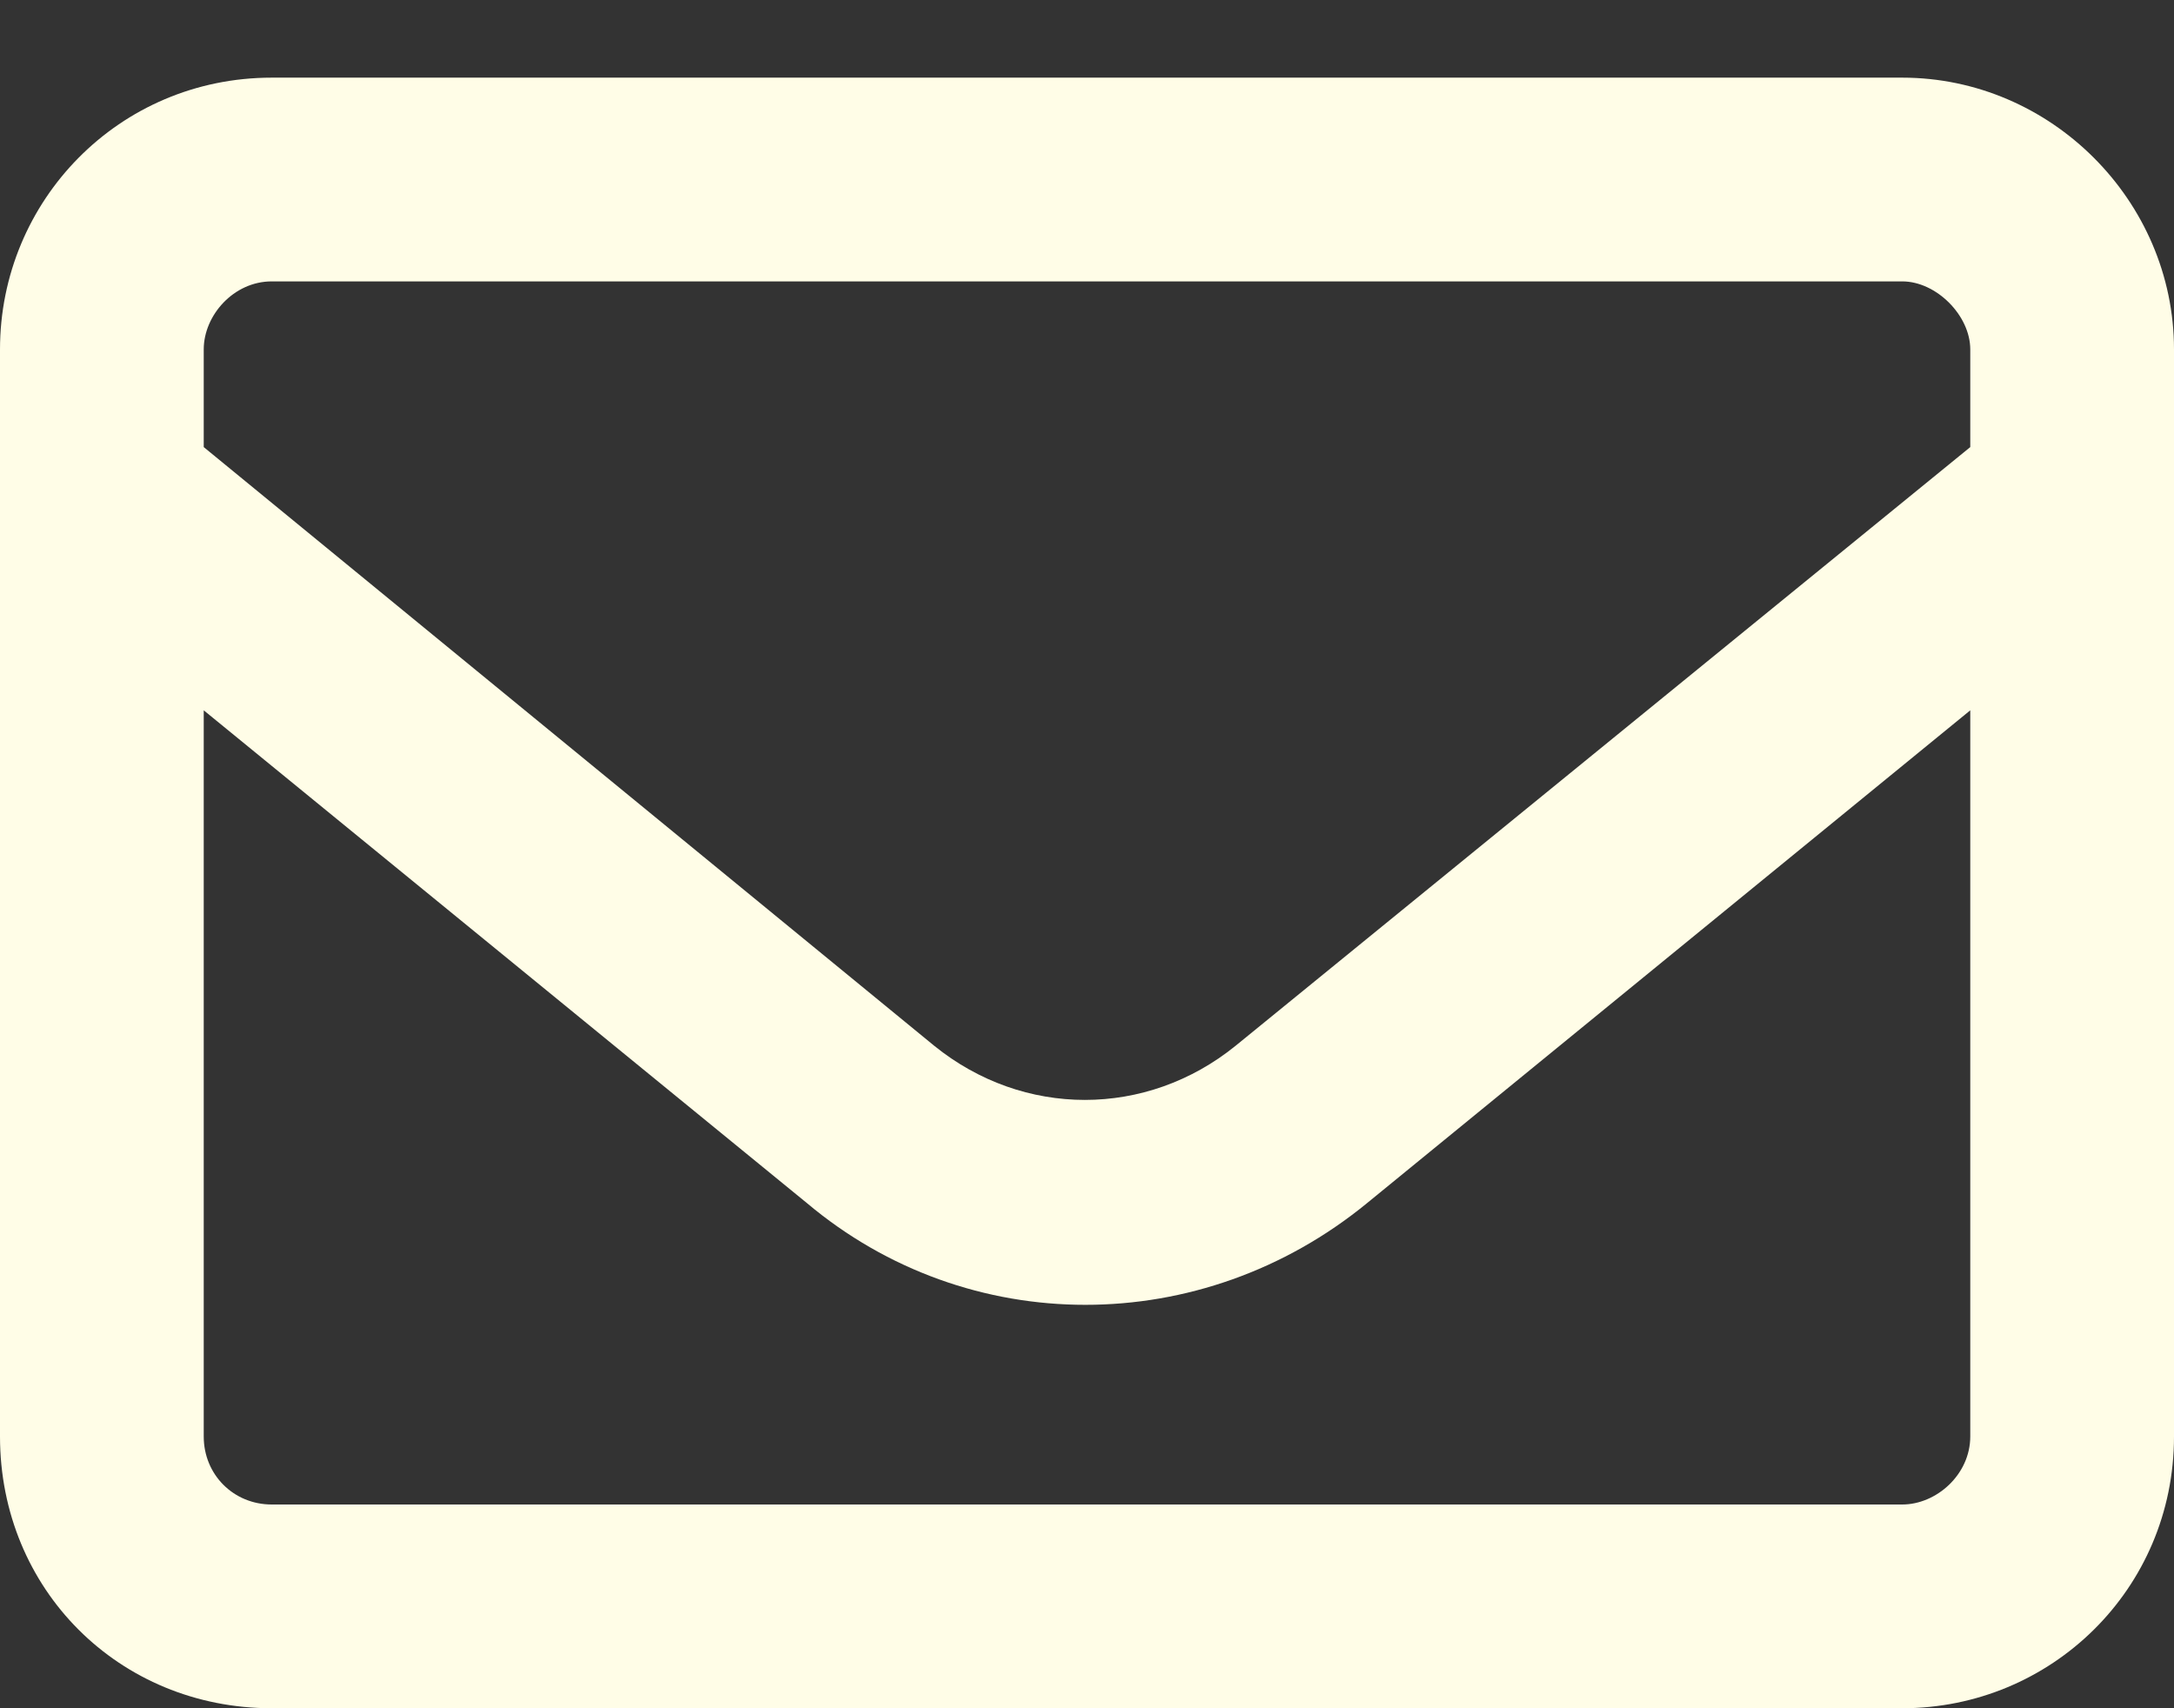 <?xml version="1.0" encoding="UTF-8"?> <svg xmlns="http://www.w3.org/2000/svg" width="14" height="11" viewBox="0 0 14 11" fill="none"><rect x="0" y="0" width="14" height="11" fill="#333333" stroke="none"/><path d="M1.75 1.812C1.504 1.812 1.312 2.031 1.312 2.25V2.879L6.016 6.734C6.59 7.199 7.383 7.199 7.957 6.734L12.688 2.879V2.25C12.688 2.031 12.469 1.812 12.25 1.812H1.75ZM1.312 4.574V9.25C1.312 9.496 1.504 9.688 1.75 9.688H12.25C12.469 9.688 12.688 9.496 12.688 9.25V4.574L8.805 7.746C7.738 8.621 6.234 8.621 5.195 7.746L1.312 4.574ZM0 2.25C0 1.293 0.766 0.5 1.75 0.5H12.25C13.207 0.5 14 1.293 14 2.25V9.25C14 10.234 13.207 11 12.25 11H1.75C0.766 11 0 10.234 0 9.25V2.25Z" fill="#FFFDE7"></path></svg> 